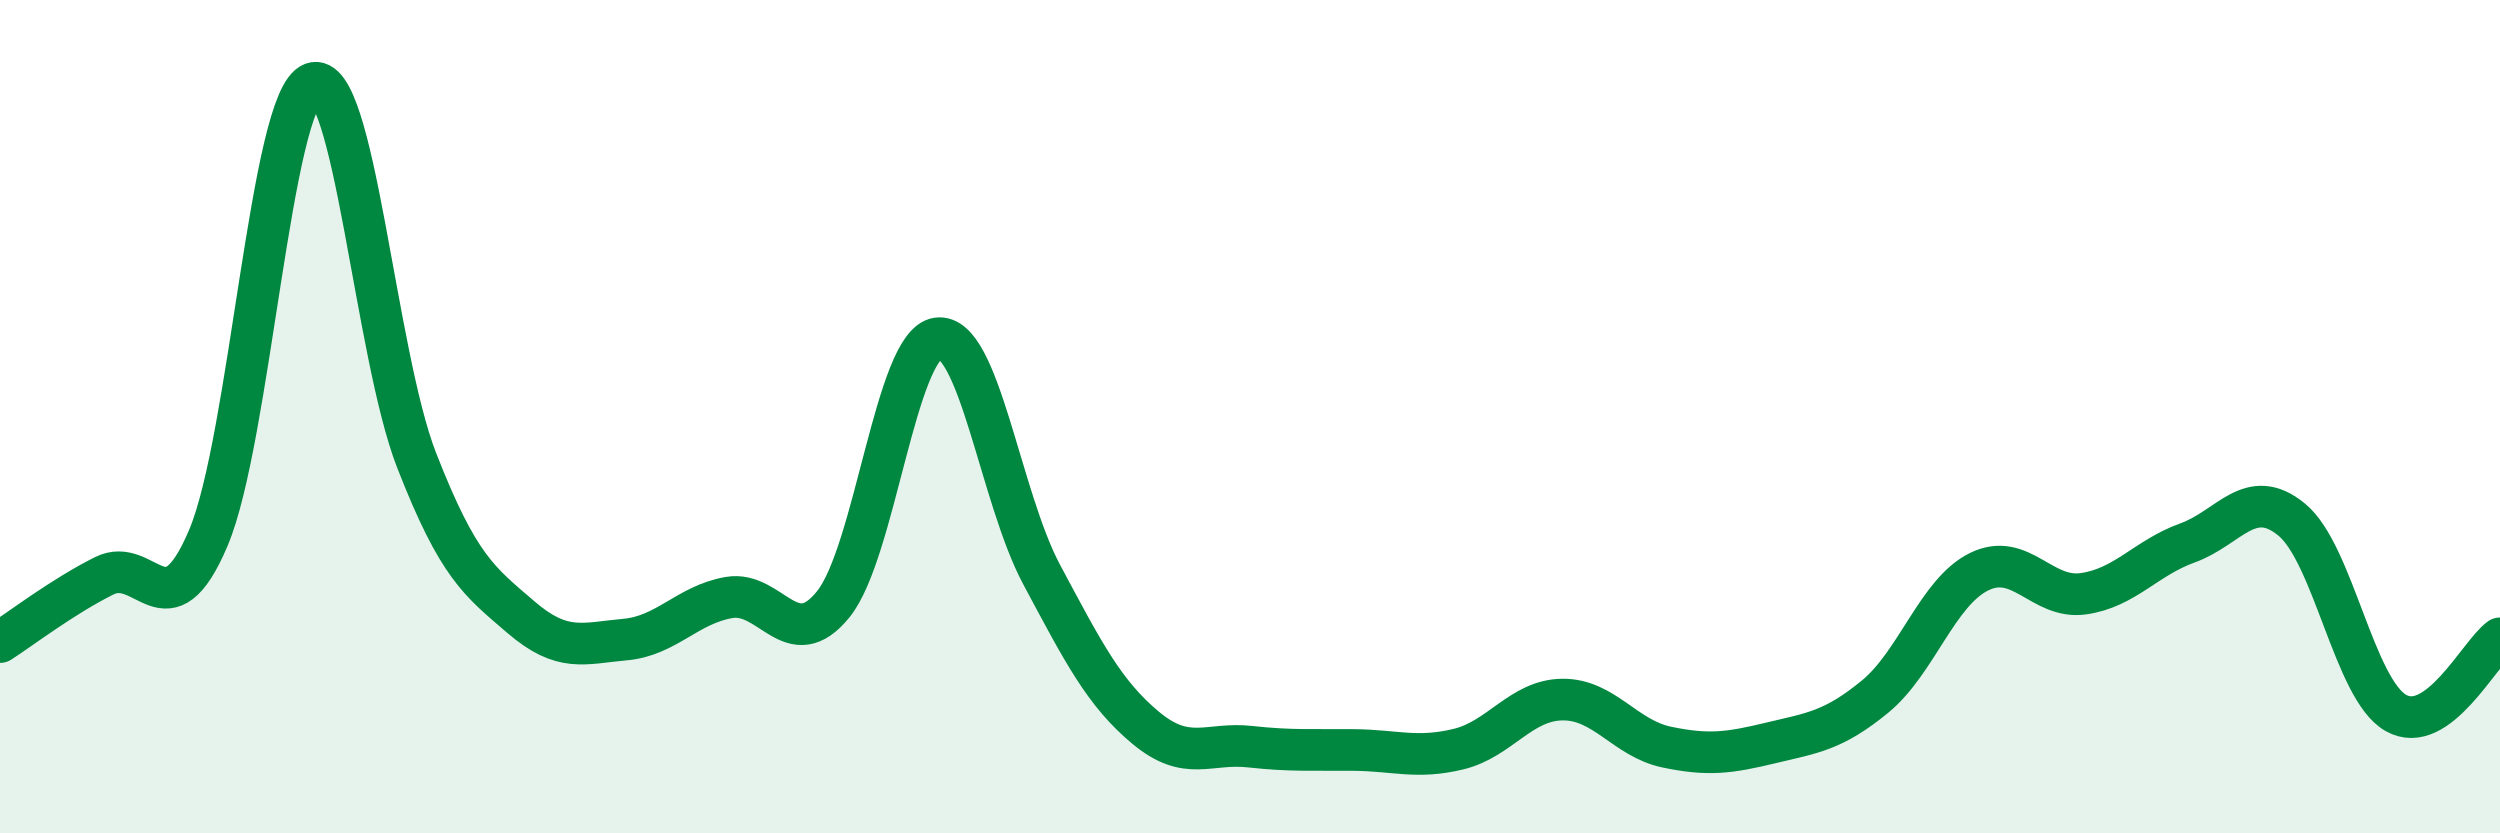 
    <svg width="60" height="20" viewBox="0 0 60 20" xmlns="http://www.w3.org/2000/svg">
      <path
        d="M 0,15.41 C 0.5,15.09 1.5,14.32 2.5,13.82 C 3.5,13.32 4,15.27 5,12.91 C 6,10.55 6.5,2.37 7.5,2 C 8.5,1.63 9,8.49 10,11.05 C 11,13.61 11.5,13.95 12.5,14.81 C 13.5,15.67 14,15.44 15,15.35 C 16,15.26 16.5,14.51 17.5,14.34 C 18.5,14.17 19,15.74 20,14.5 C 21,13.26 21.5,8.26 22.5,8.12 C 23.5,7.98 24,11.92 25,13.79 C 26,15.66 26.5,16.64 27.5,17.47 C 28.5,18.3 29,17.81 30,17.92 C 31,18.03 31.5,17.99 32.5,18 C 33.5,18.01 34,18.22 35,17.98 C 36,17.74 36.5,16.8 37.5,16.79 C 38.5,16.78 39,17.72 40,17.93 C 41,18.14 41.5,18.07 42.5,17.83 C 43.5,17.59 44,17.54 45,16.72 C 46,15.9 46.5,14.21 47.5,13.72 C 48.5,13.23 49,14.39 50,14.25 C 51,14.11 51.5,13.39 52.5,13.03 C 53.5,12.67 54,11.65 55,12.47 C 56,13.29 56.5,16.54 57.5,17.11 C 58.5,17.68 59.5,15.68 60,15.32L60 20L0 20Z"
        fill="#008740"
        opacity="0.1"
        stroke-linecap="round"
        stroke-linejoin="round"
      />
      <path
        d="M 0,15.41 C 0.5,15.09 1.5,14.32 2.5,13.82 C 3.5,13.32 4,15.27 5,12.91 C 6,10.55 6.5,2.37 7.5,2 C 8.5,1.63 9,8.49 10,11.05 C 11,13.61 11.5,13.95 12.5,14.81 C 13.5,15.67 14,15.44 15,15.35 C 16,15.26 16.5,14.51 17.5,14.34 C 18.5,14.17 19,15.74 20,14.5 C 21,13.26 21.5,8.26 22.5,8.12 C 23.5,7.98 24,11.92 25,13.79 C 26,15.66 26.5,16.64 27.5,17.47 C 28.5,18.3 29,17.81 30,17.92 C 31,18.03 31.5,17.99 32.5,18 C 33.5,18.01 34,18.22 35,17.98 C 36,17.74 36.5,16.8 37.5,16.79 C 38.5,16.78 39,17.72 40,17.93 C 41,18.14 41.5,18.07 42.5,17.83 C 43.5,17.59 44,17.54 45,16.72 C 46,15.9 46.5,14.21 47.5,13.72 C 48.5,13.23 49,14.39 50,14.25 C 51,14.11 51.5,13.39 52.5,13.03 C 53.5,12.67 54,11.65 55,12.47 C 56,13.29 56.5,16.54 57.5,17.11 C 58.5,17.68 59.5,15.68 60,15.32"
        stroke="#008740"
        stroke-width="1"
        fill="none"
        stroke-linecap="round"
        stroke-linejoin="round"
      />
    </svg>
  